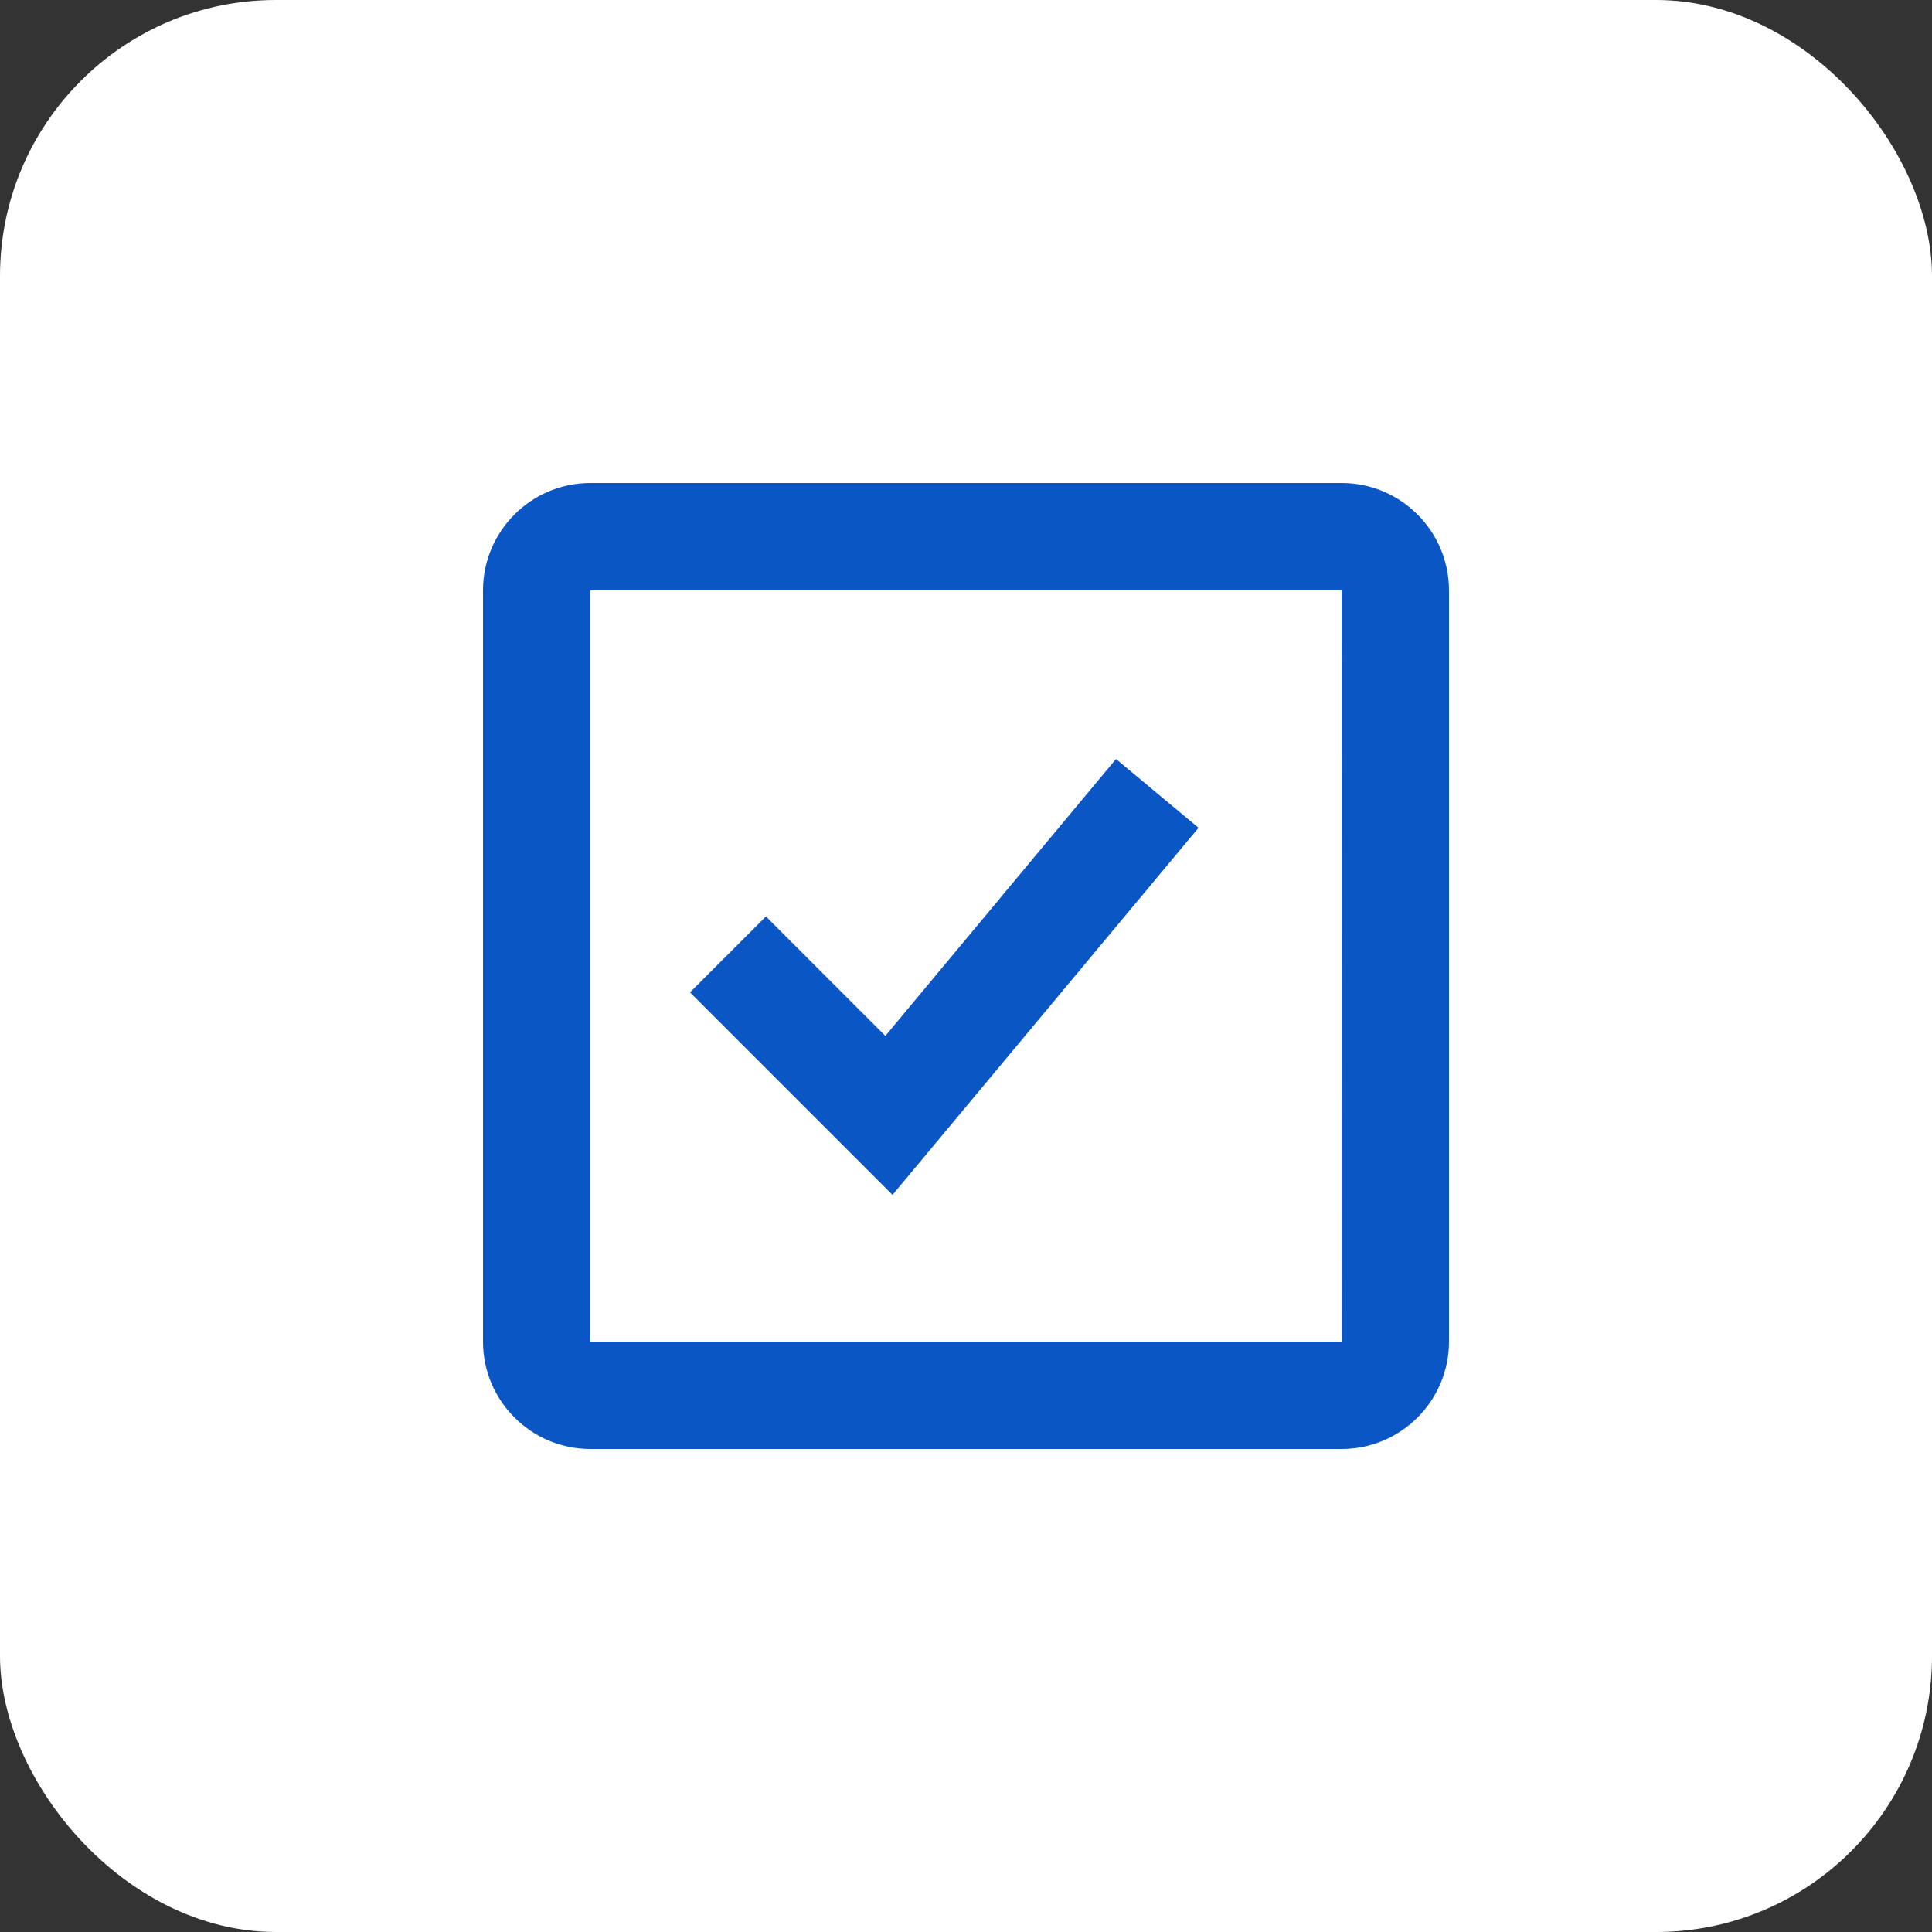 <svg width="28" height="28" viewBox="0 0 28 28" fill="none" xmlns="http://www.w3.org/2000/svg">
<rect x="0" y="0" width="28" height="28" fill="#333333" stroke="none"/>
<rect width="28" height="28" rx="4" fill="white"/>
<path d="M12.831 15.013L11.1 13.282L10 14.382L12.935 17.317L17.37 11.997L16.174 11L12.831 15.013Z" fill="#0B56C5"/>
<path d="M19.444 7H8.556C7.698 7 7 7.698 7 8.556V19.444C7 20.302 7.698 21 8.556 21H19.444C20.302 21 21 20.302 21 19.444V8.556C21 7.698 20.302 7 19.444 7ZM8.556 19.444V8.556H19.444L19.446 19.444H8.556Z" fill="#0B56C5"/>
</svg>
